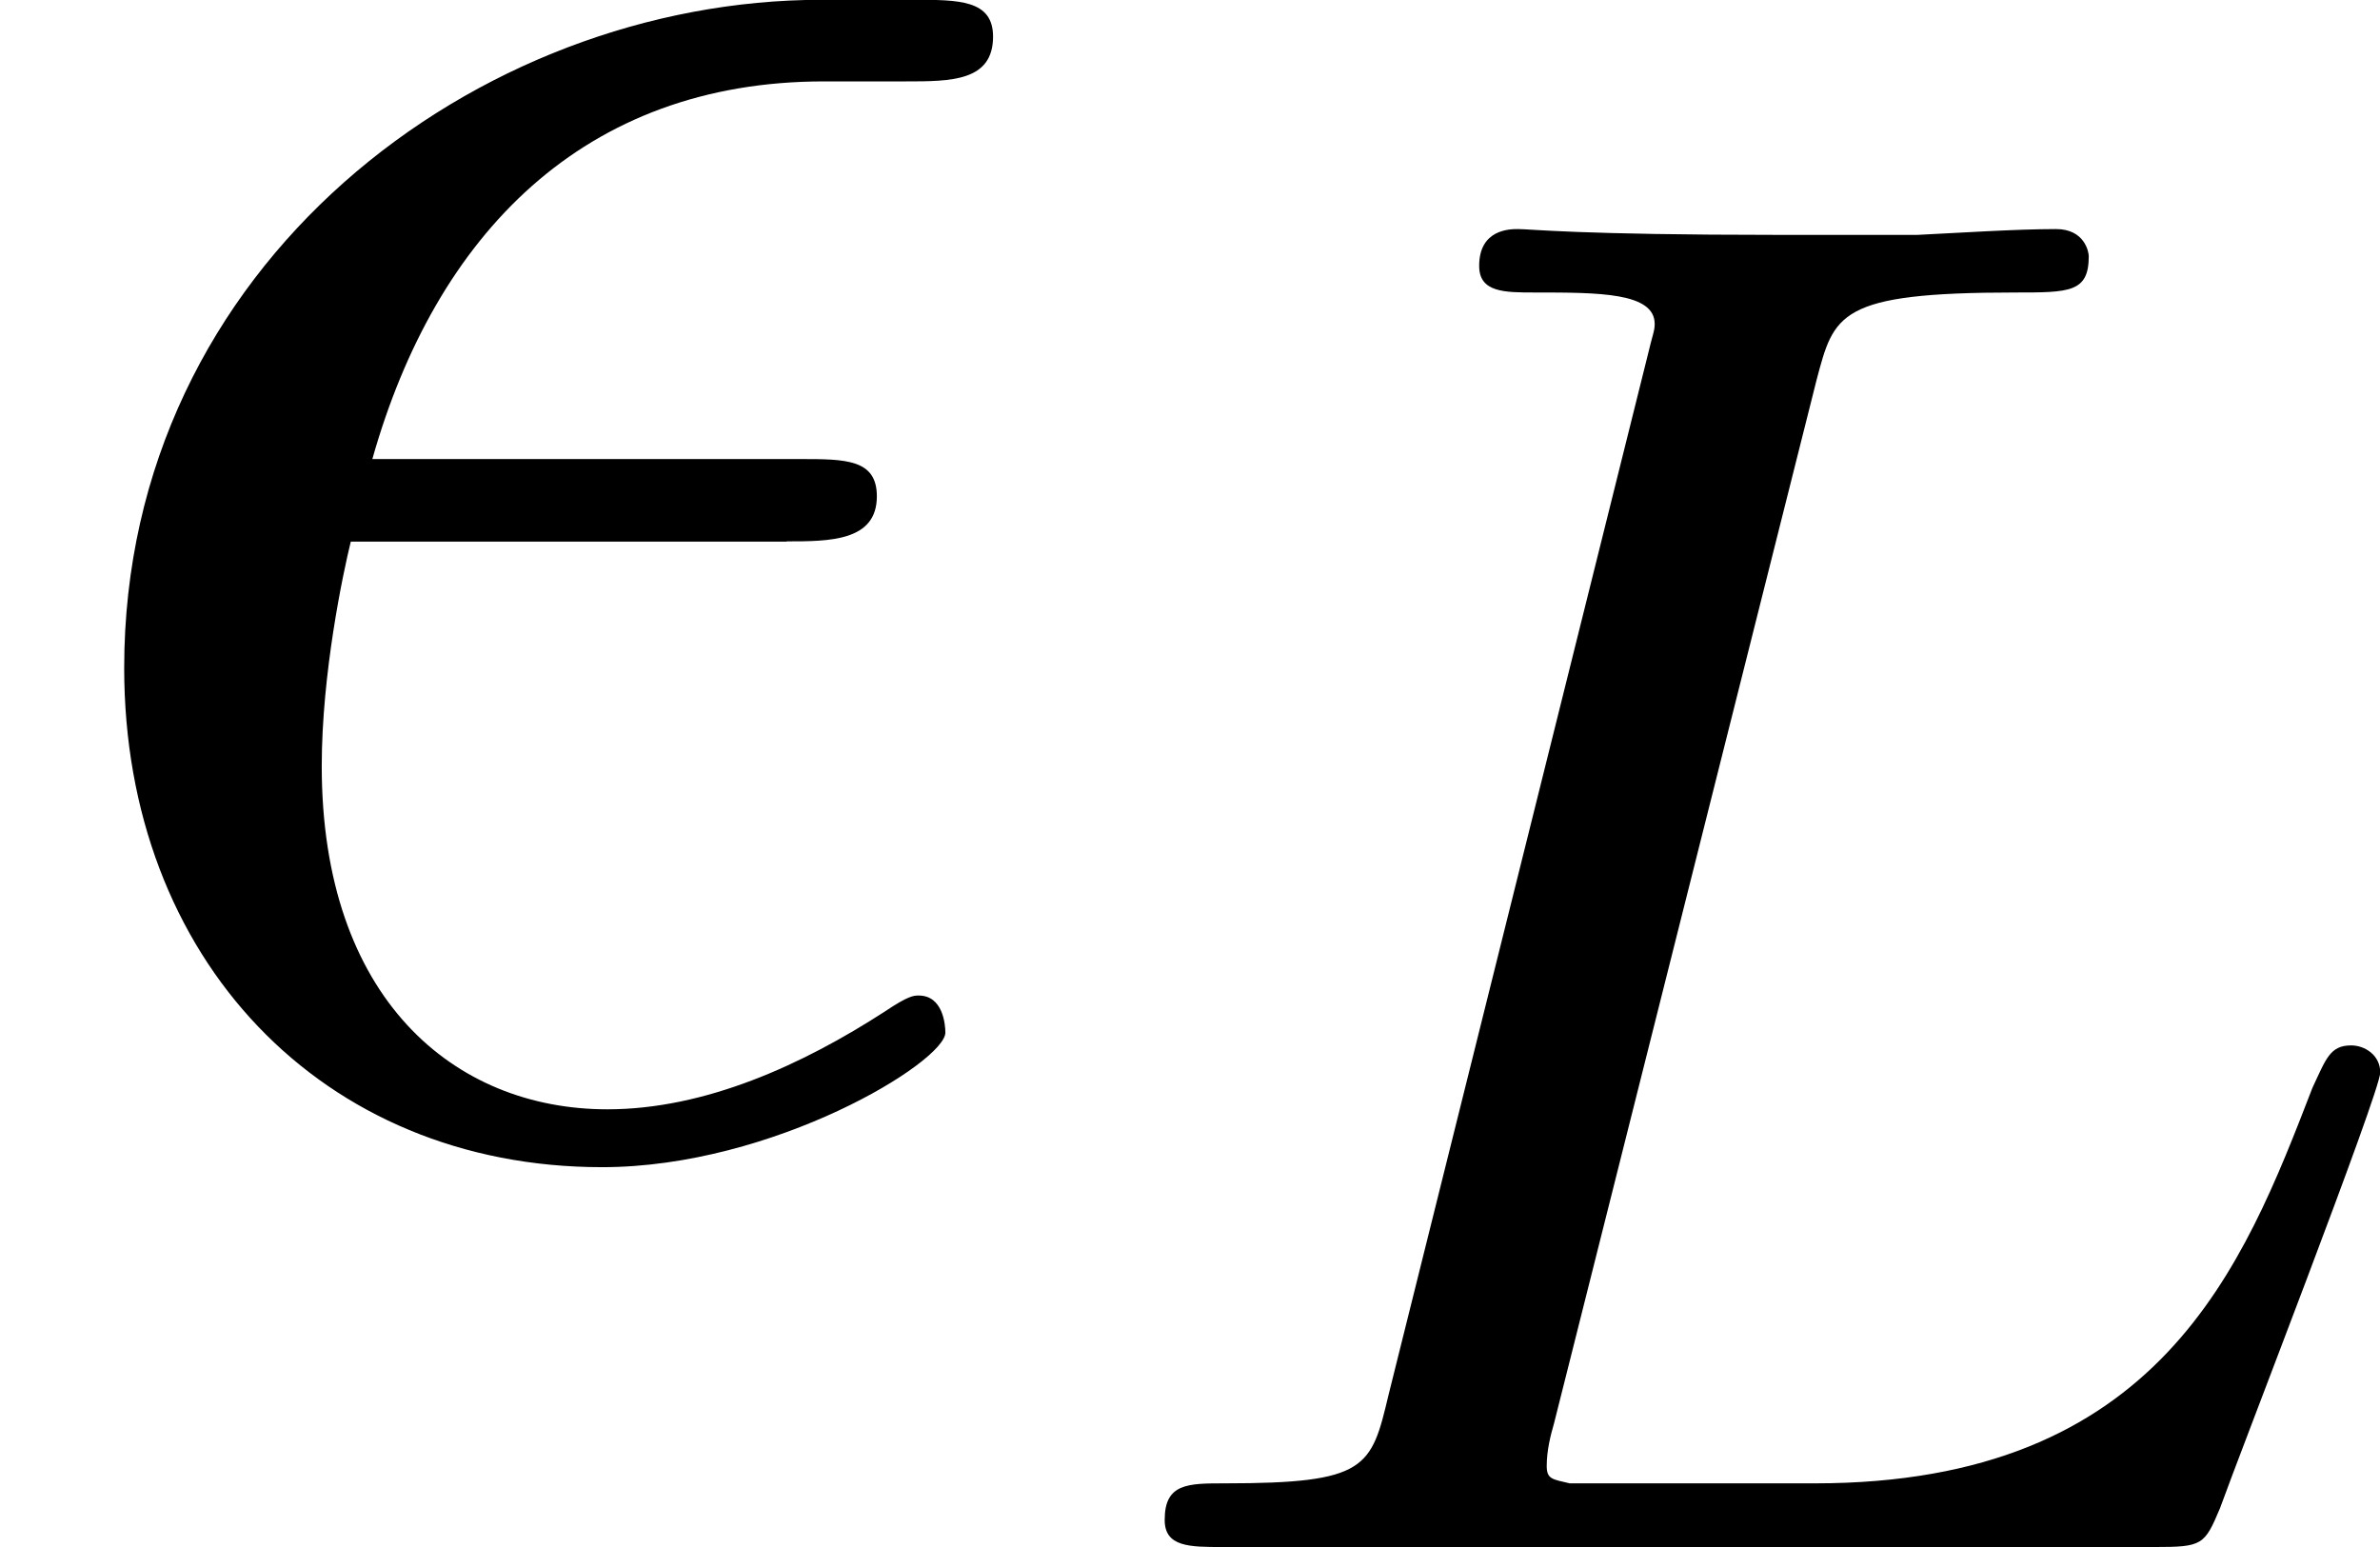 <svg height="10.691" viewBox="53.798 57.779 9.831 6.39" width="16.447" xmlns="http://www.w3.org/2000/svg" xmlns:xlink="http://www.w3.org/1999/xlink"><defs><path d="M3.092-4.822c.072-.27.088-.36.82-.36.224 0 .304 0 .304-.15 0-.016-.016-.112-.135-.112-.167 0-.406.016-.573.024h-.574c-.83 0-1.02-.024-1.076-.024-.032 0-.16 0-.16.152 0 .11.104.11.232.11.262 0 .493 0 .493.13 0 .03-.008.04-.032.142L1.324-.63c-.072.303-.088.367-.677.367-.152 0-.248 0-.248.15C.398 0 .502 0 .638 0h3.85c.198 0 .206-.008.27-.16.08-.223.662-1.72.662-1.8 0-.072-.064-.112-.12-.112-.088 0-.104.056-.16.175-.286.74-.63 1.634-2.056 1.634H2.072C2-.28 1.977-.28 1.977-.335c0-.064.016-.127.03-.175l1.085-4.312z" id="g0-76"/><path d="M3.25-2.465c.175 0 .372 0 .372-.186 0-.154-.13-.154-.317-.154H1.538c.262-.927.873-1.56 1.866-1.56h.338c.185 0 .36 0 .36-.185 0-.152-.142-.152-.327-.152h-.382c-1.418 0-2.88 1.09-2.88 2.76C.513-.742 1.33.12 2.487.12c.71 0 1.418-.436 1.418-.556 0-.033-.01-.153-.11-.153-.02 0-.042 0-.14.066-.34.22-.742.404-1.146.404-.634 0-1.18-.458-1.18-1.418 0-.382.088-.797.12-.927h1.8z" id="g1-15"/></defs><g id="page1"><use x="53.798" xlink:href="#g1-15" y="62.48"/><use x="58.21" xlink:href="#g0-76" y="64.169"/></g><script type="text/ecmascript">if(window.parent.postMessage)window.parent.postMessage(&quot;2.11878|12.33505|8.01807|&quot;+window.location,&quot;*&quot;);</script></svg>